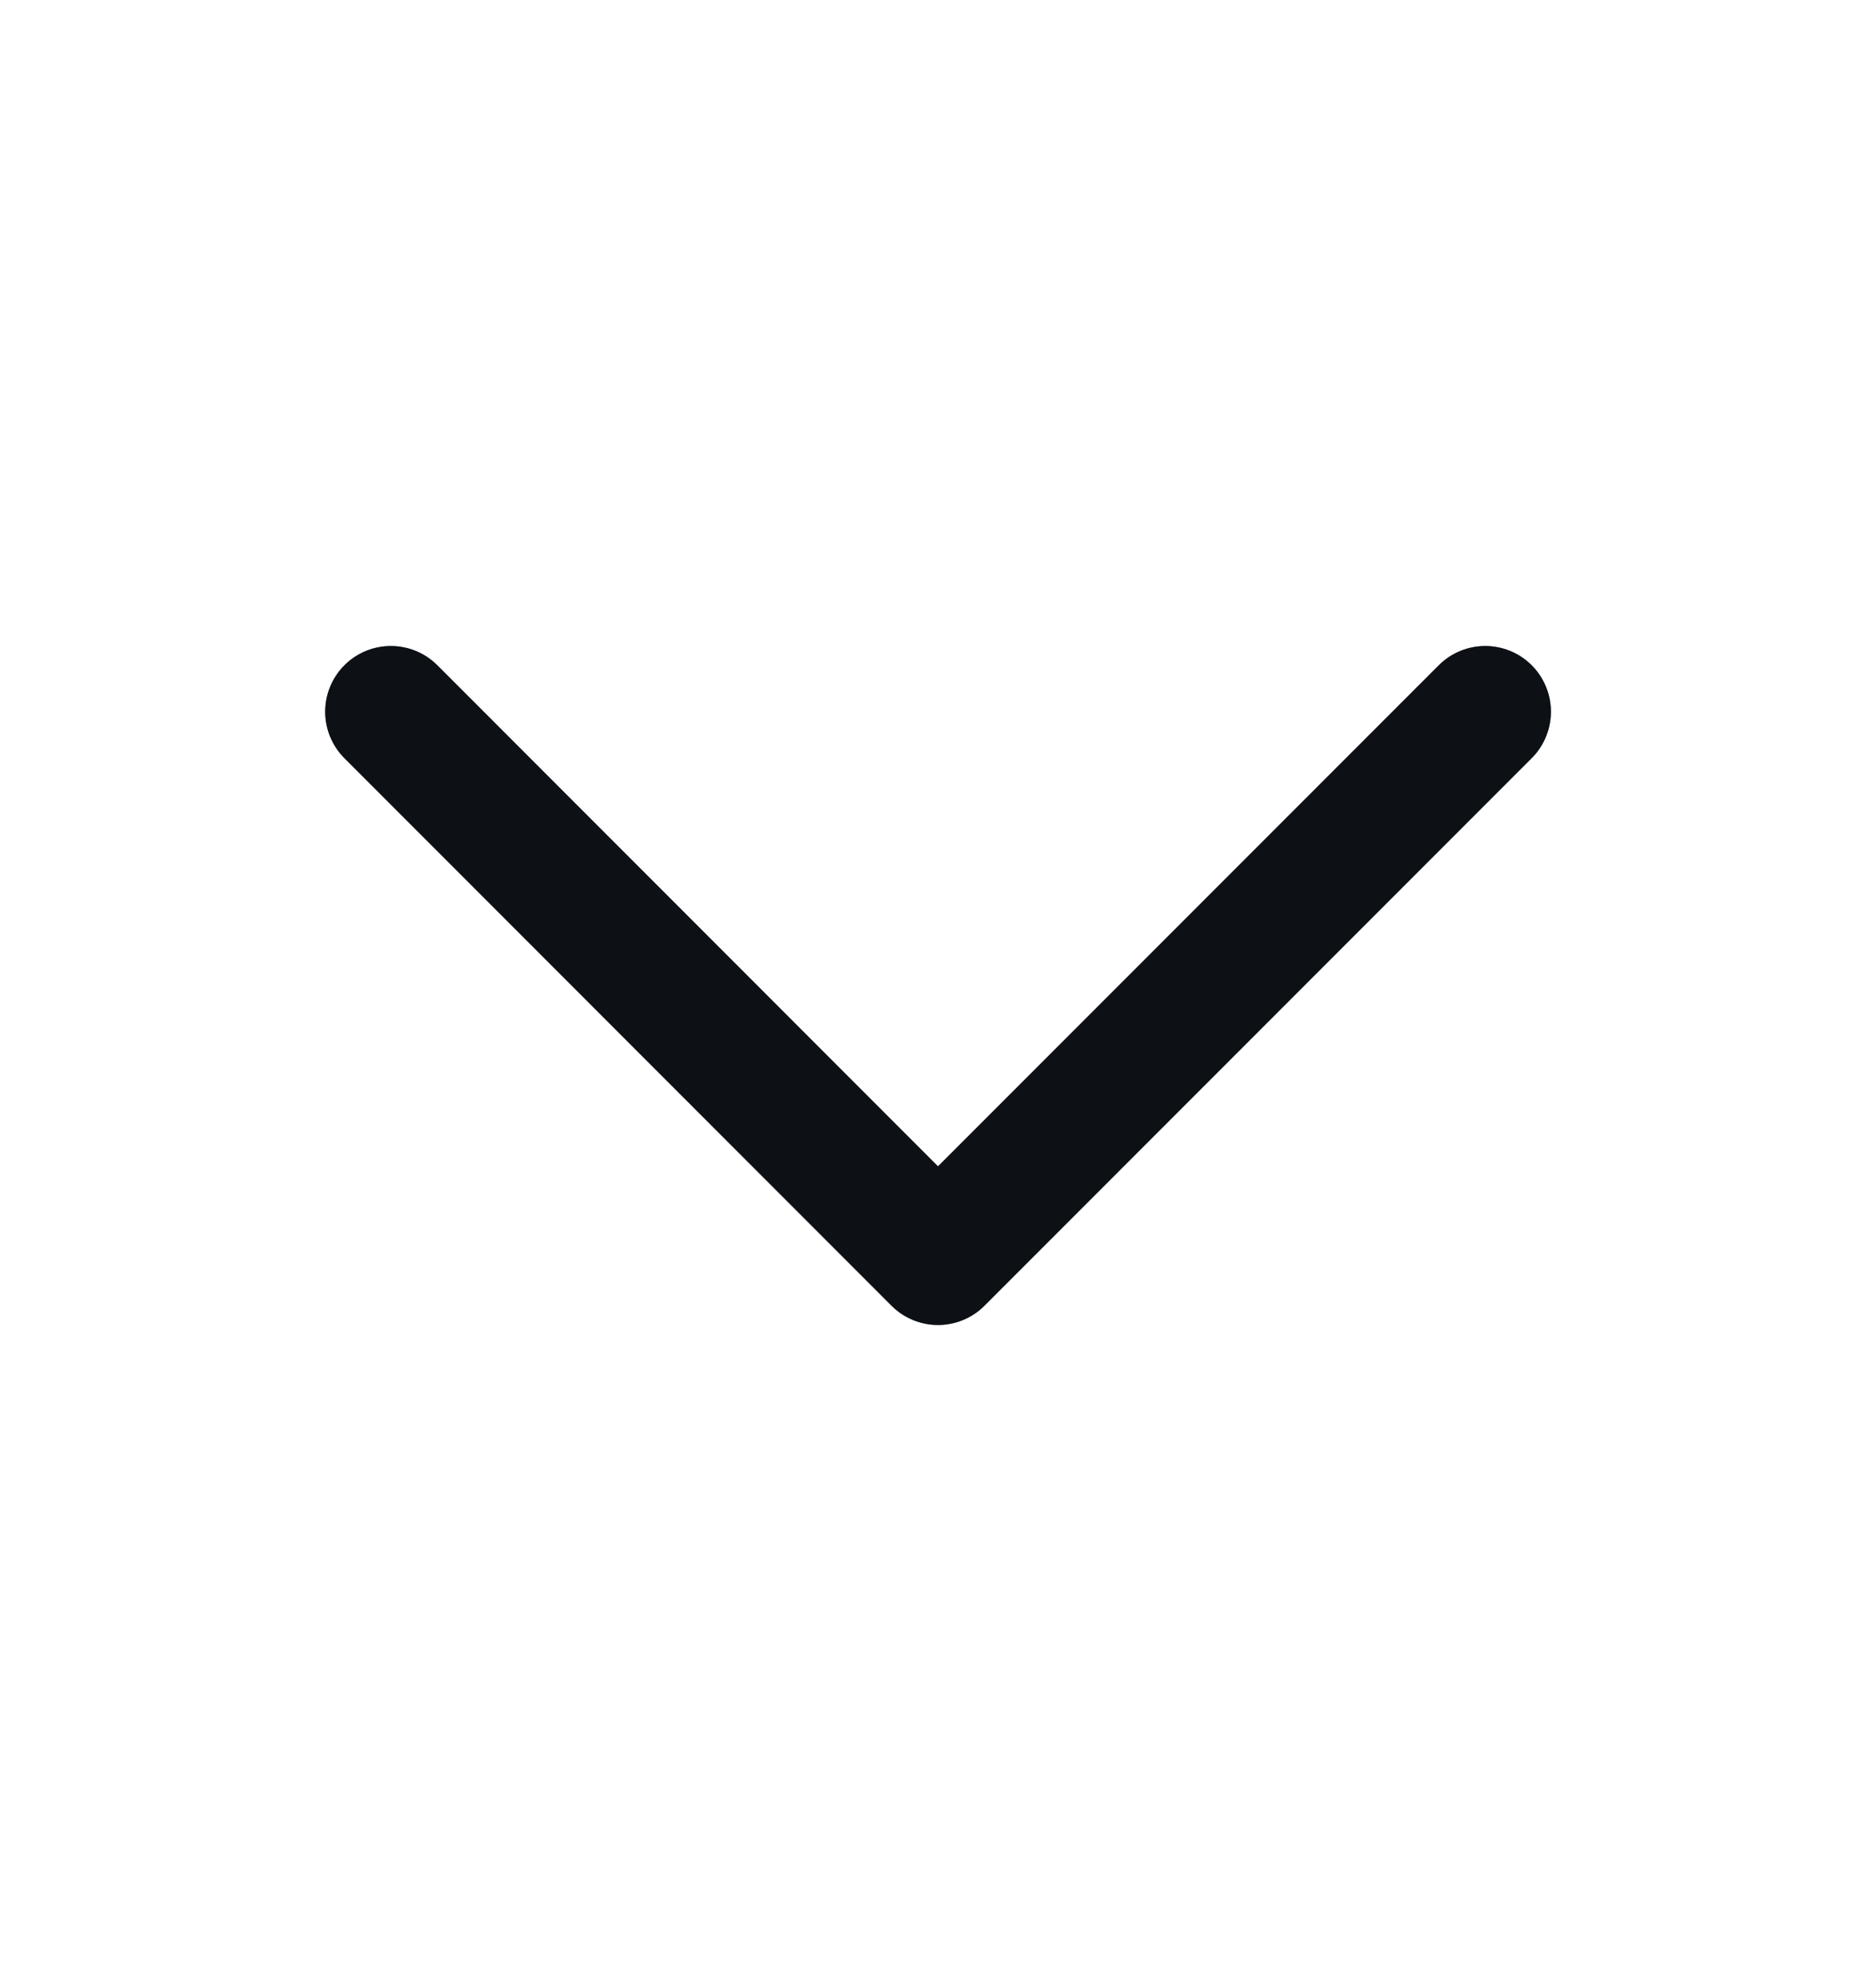 <svg width="20" height="21" viewBox="0 0 20 21" fill="none" xmlns="http://www.w3.org/2000/svg">
<path d="M4.167 7.583L10 13.417L15.834 7.583" stroke="#1F2937" stroke-width="1.4" stroke-linecap="round" stroke-linejoin="round"/>
<path d="M4.167 7.583L10 13.417L15.834 7.583" stroke="black" stroke-opacity="0.2" stroke-width="1.4" stroke-linecap="round" stroke-linejoin="round"/>
<path d="M4.167 7.583L10 13.417L15.834 7.583" stroke="black" stroke-opacity="0.2" stroke-width="1.4" stroke-linecap="round" stroke-linejoin="round"/>
<path d="M4.167 7.583L10 13.417L15.834 7.583" stroke="black" stroke-opacity="0.2" stroke-width="1.4" stroke-linecap="round" stroke-linejoin="round"/>
<path d="M4.167 7.583L10 13.417L15.834 7.583" stroke="black" stroke-opacity="0.2" stroke-width="1.4" stroke-linecap="round" stroke-linejoin="round"/>
</svg>
